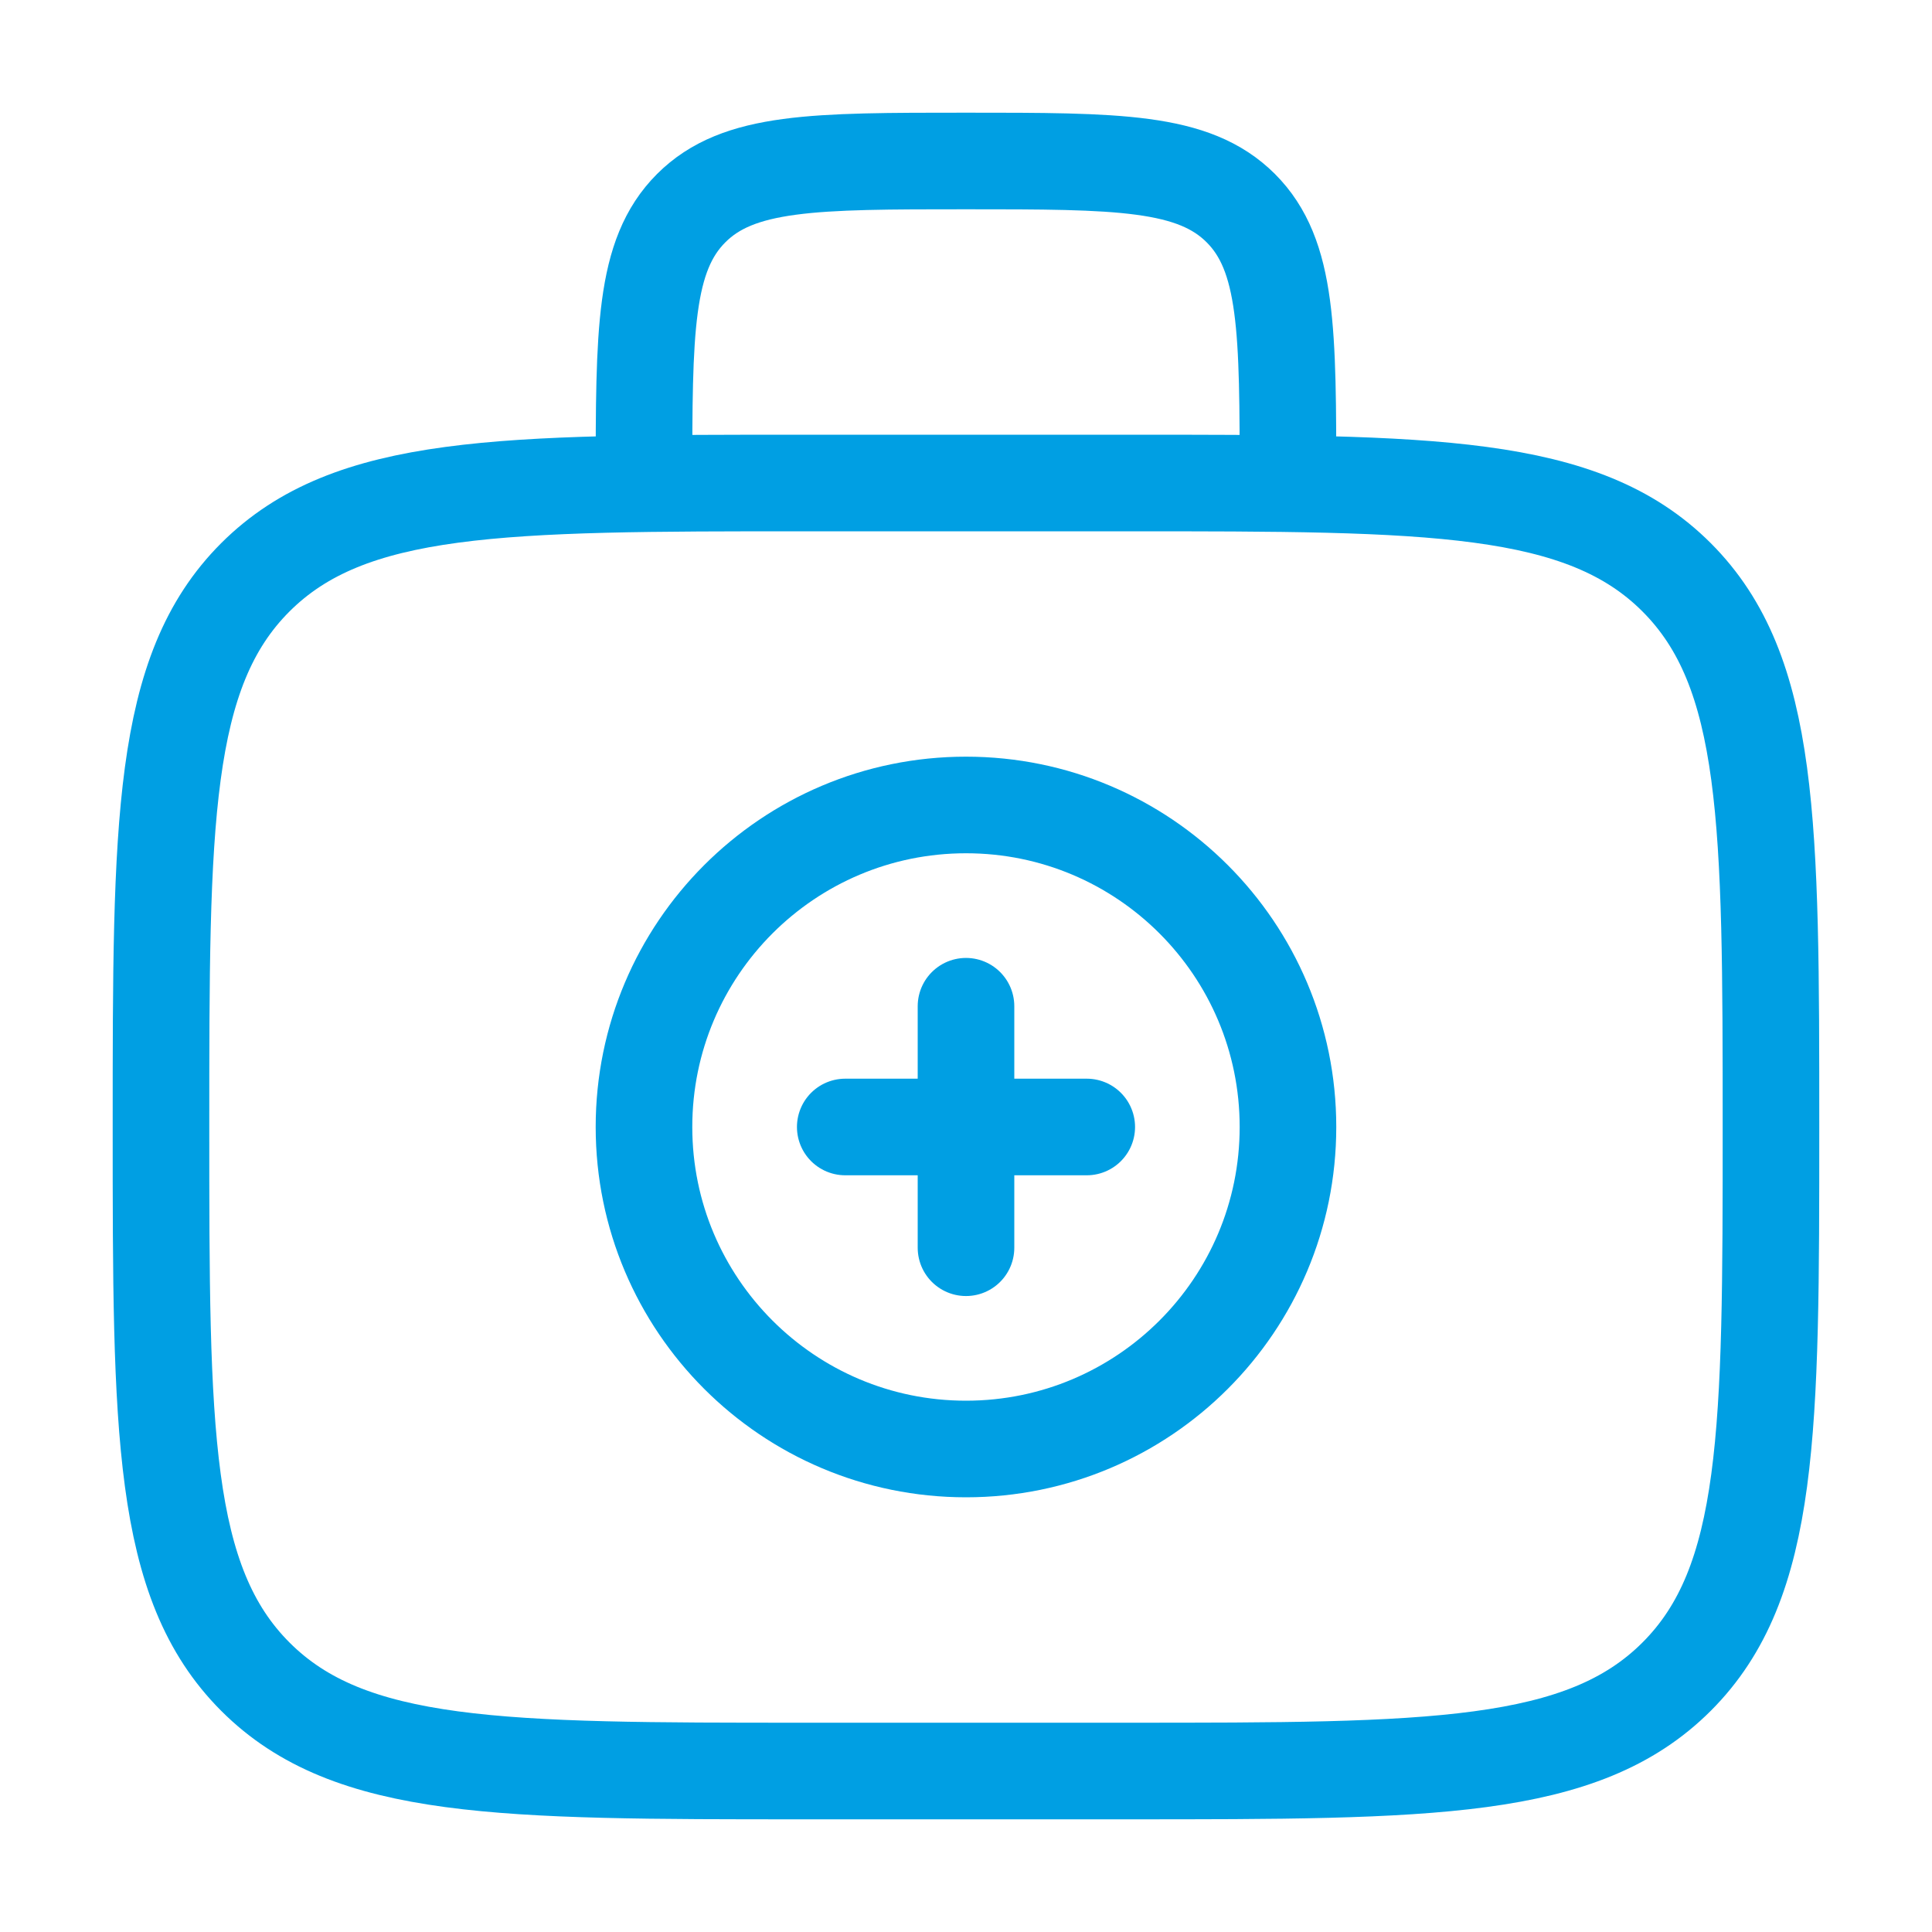 <svg width="40" height="40" viewBox="0 0 40 40" fill="none" xmlns="http://www.w3.org/2000/svg">
<path d="M26.666 10C26.666 6.857 26.666 5.287 25.69 4.31C24.713 3.333 23.143 3.333 20 3.333C16.856 3.333 15.286 3.333 14.31 4.31C13.333 5.287 13.333 6.857 13.333 10M3.333 23.333C3.333 17.048 3.333 13.905 5.286 11.953C7.24 10.002 10.381 10 16.666 10H23.333C29.618 10 32.761 10 34.713 11.953C36.665 13.907 36.666 17.048 36.666 23.333C36.666 29.618 36.666 32.762 34.713 34.713C32.76 36.665 29.618 36.667 23.333 36.667H16.666C10.381 36.667 7.238 36.667 5.286 34.713C3.335 32.76 3.333 29.618 3.333 23.333Z" stroke="#009FE3" stroke-width="2"/>
<path d="M22.5 23.333H17.5M20 20.833V25.833" stroke="#009FE3" stroke-width="2" stroke-linecap="round"/>
<path d="M20 30C23.682 30 26.666 27.015 26.666 23.333C26.666 19.651 23.682 16.666 20 16.666C16.318 16.666 13.333 19.651 13.333 23.333C13.333 27.015 16.318 30 20 30Z" stroke="#009FE3" stroke-width="2"/>
</svg>

